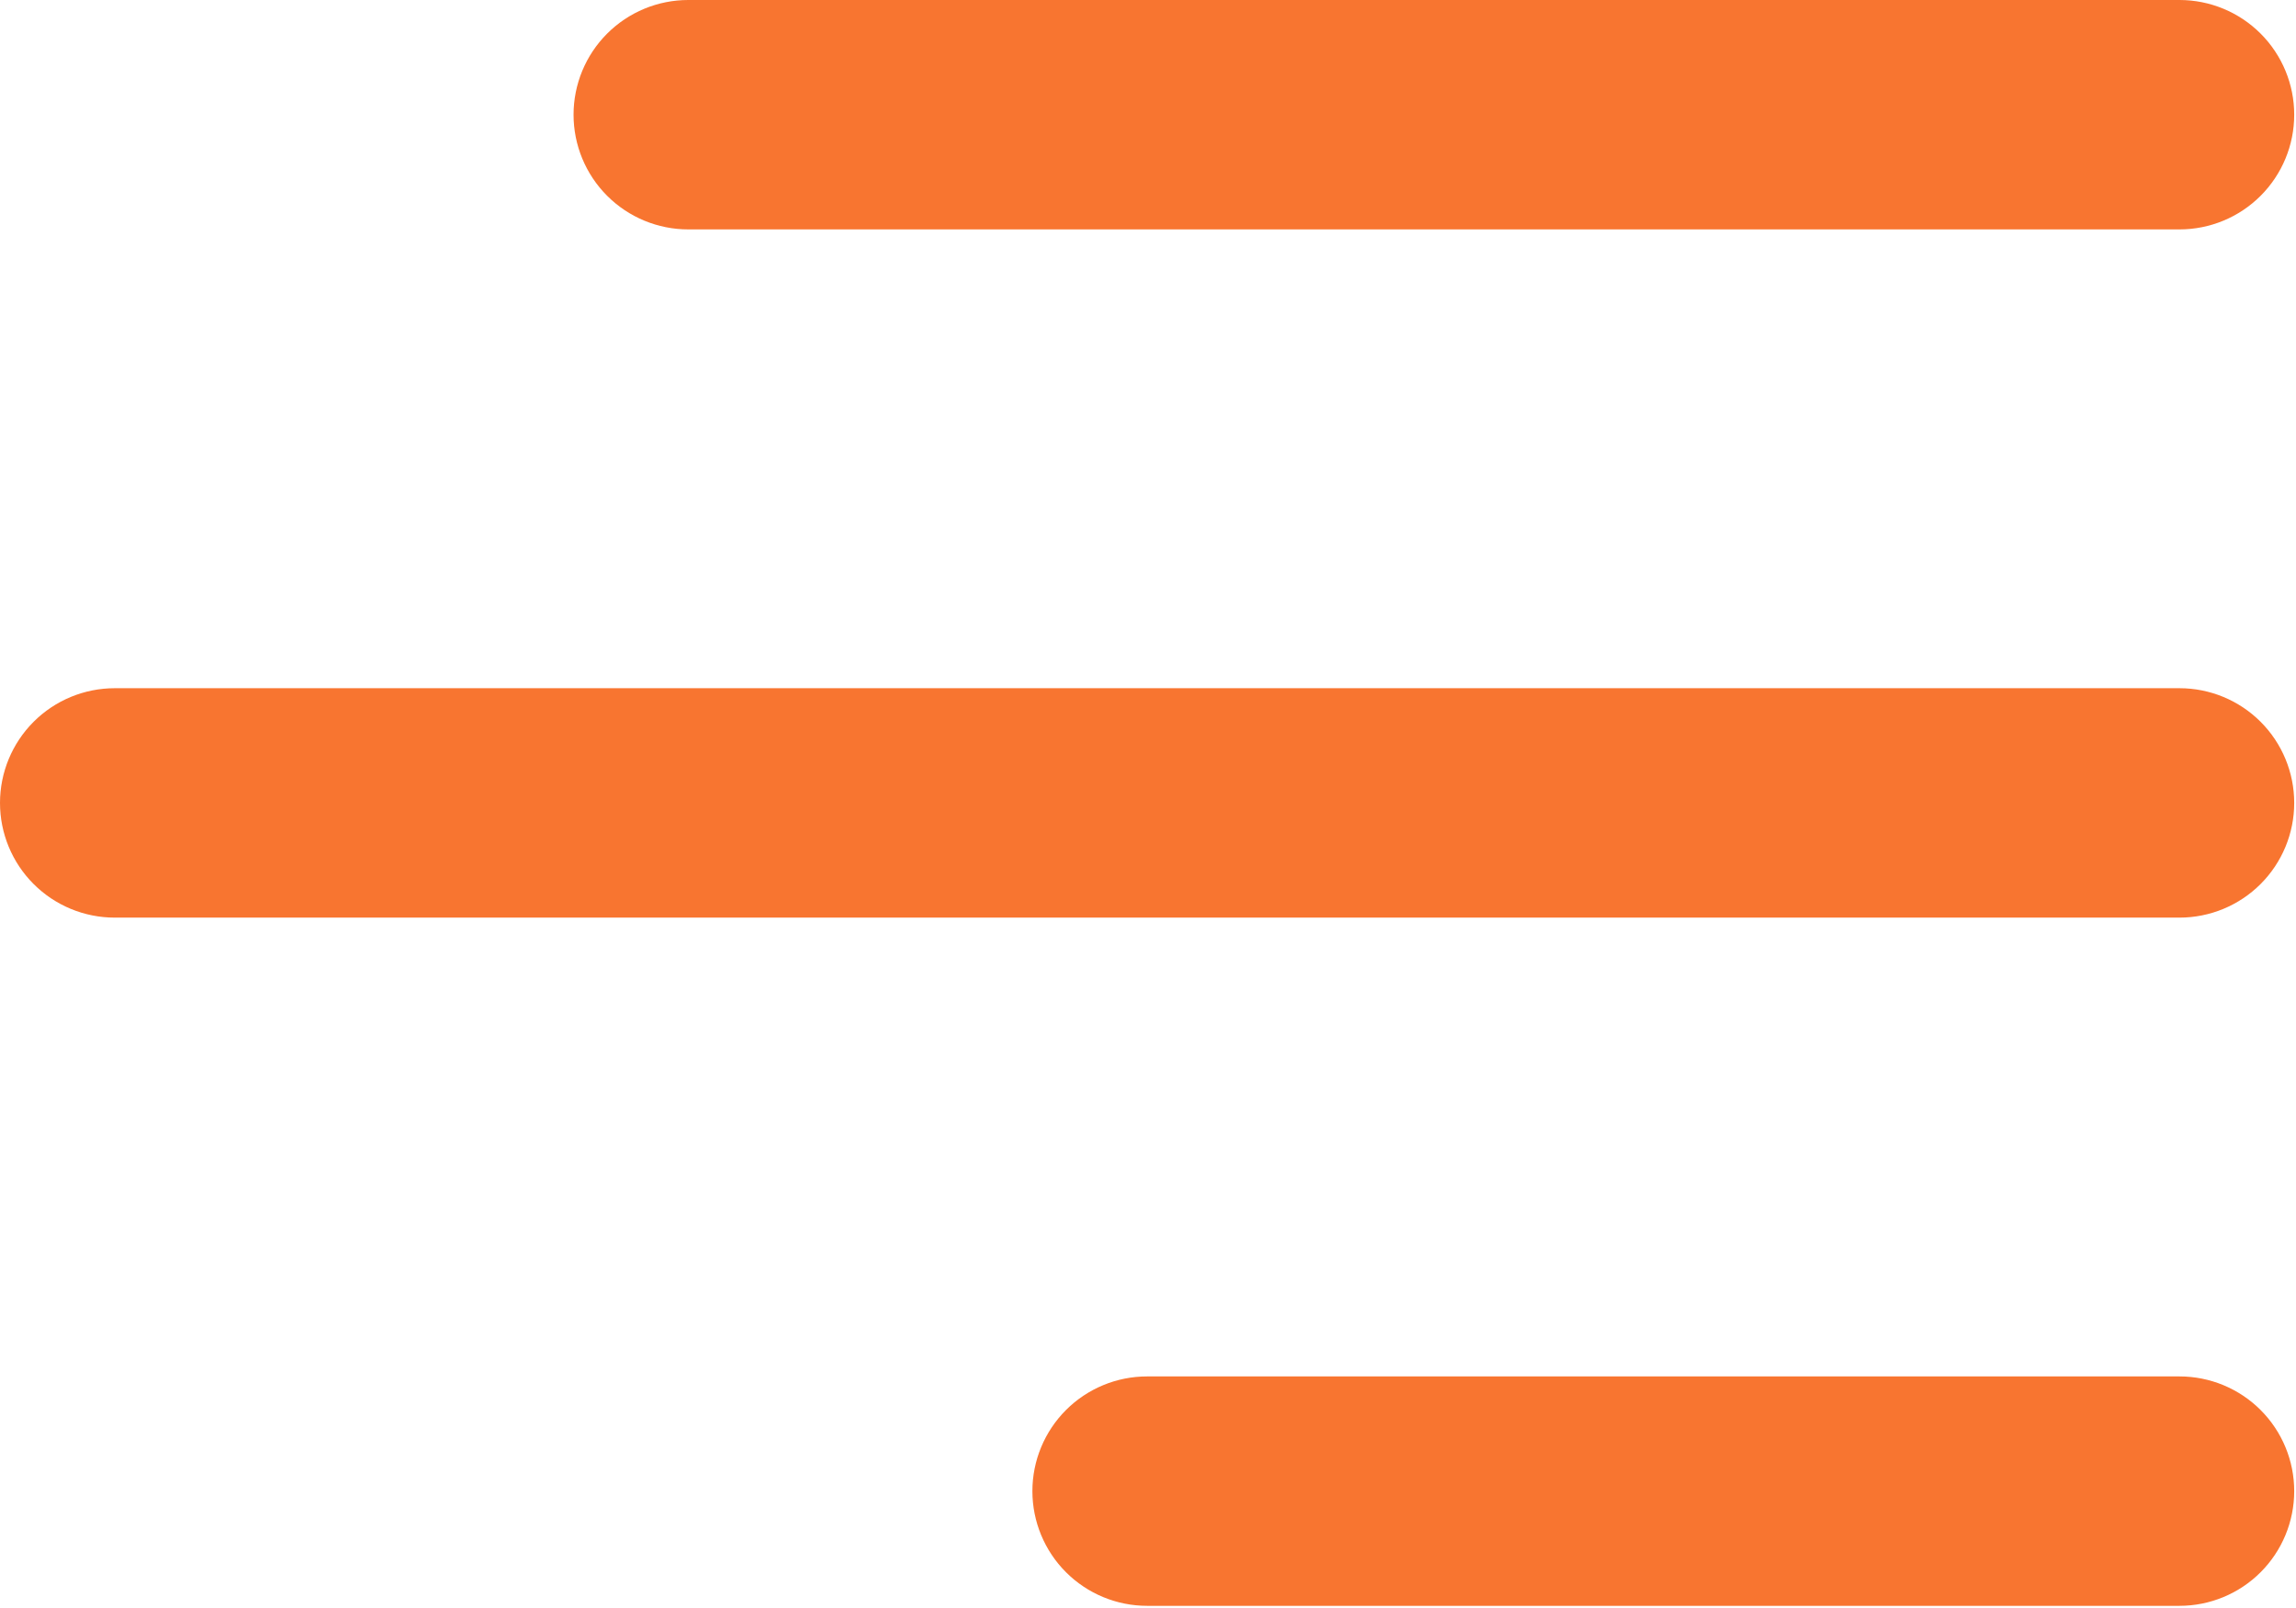 <svg width="427" height="299" viewBox="0 0 427 299" fill="none" xmlns="http://www.w3.org/2000/svg">
<g clip-path="url(#clip0_570_2)">
<path d="M405.333 42.667H128C122.342 42.667 116.916 40.419 112.915 36.418C108.914 32.417 106.667 26.991 106.667 21.333C106.667 15.675 108.914 10.249 112.915 6.248C116.916 2.248 122.342 0 128 0H405.333C410.991 0 416.418 2.248 420.418 6.248C424.419 10.249 426.667 15.675 426.667 21.333C426.667 26.991 424.419 32.417 420.418 36.418C416.418 40.419 410.991 42.667 405.333 42.667ZM426.667 149.333C426.667 143.675 424.419 138.249 420.418 134.248C416.418 130.248 410.991 128 405.333 128H21.333C15.675 128 10.249 130.248 6.248 134.248C2.248 138.249 0 143.675 0 149.333C0 154.991 2.248 160.418 6.248 164.418C10.249 168.419 15.675 170.667 21.333 170.667H405.333C410.991 170.667 416.418 168.419 420.418 164.418C424.419 160.418 426.667 154.991 426.667 149.333ZM426.667 277.333C426.667 271.675 424.419 266.249 420.418 262.248C416.418 258.248 410.991 256 405.333 256H213.333C207.675 256 202.249 258.248 198.248 262.248C194.248 266.249 192 271.675 192 277.333C192 282.991 194.248 288.418 198.248 292.418C202.249 296.419 207.675 298.667 213.333 298.667H405.333C410.991 298.667 416.418 296.419 420.418 292.418C424.419 288.418 426.667 282.991 426.667 277.333Z" fill="#F87530"/>
</g>
<defs>
<clipPath id="clip0_570_2">
<rect width="427" height="299" fill="white"/>
</clipPath>
</defs>
</svg>
